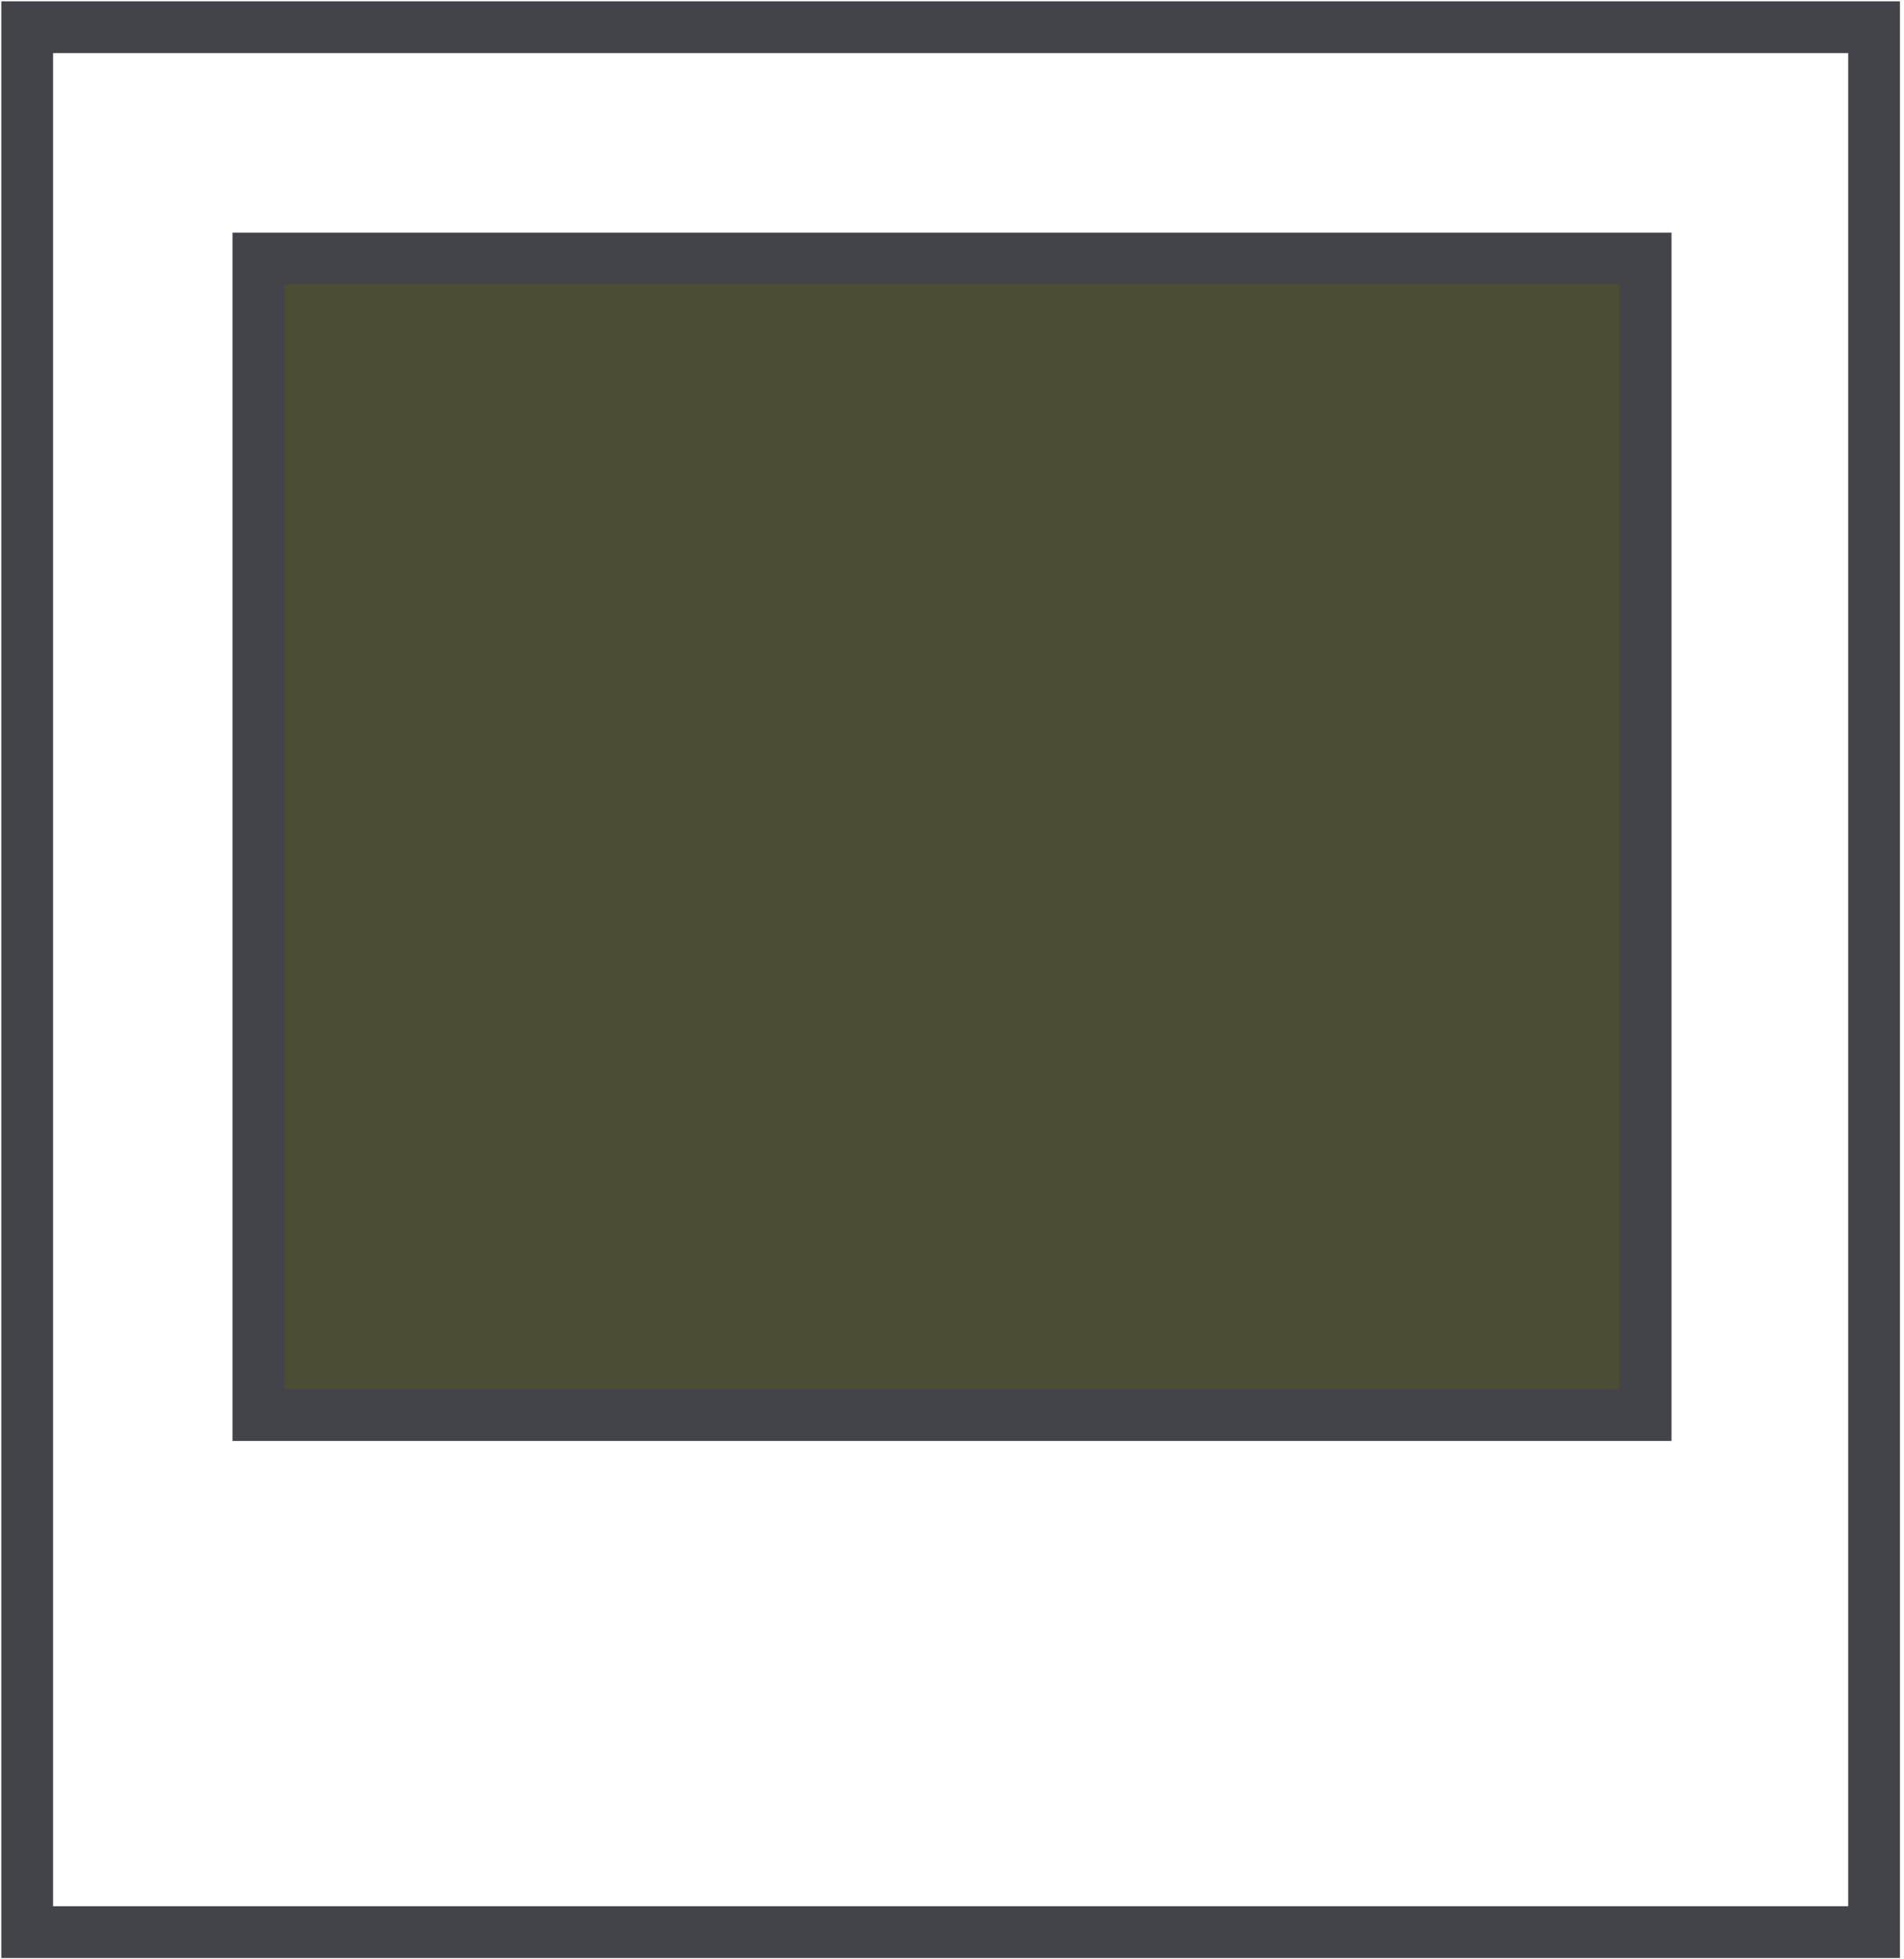 <svg width="70" height="72" viewBox="0 0 70 72" fill="none" xmlns="http://www.w3.org/2000/svg">
<path d="M68.9 1H1V71H68.9V1Z" stroke="#434449" stroke-width="1.903"/>
<path d="M60.5 9.5H9.5V52H60.5V9.5Z" fill="#4D4D33" stroke="#434449" stroke-width="1.903"/>
</svg>
